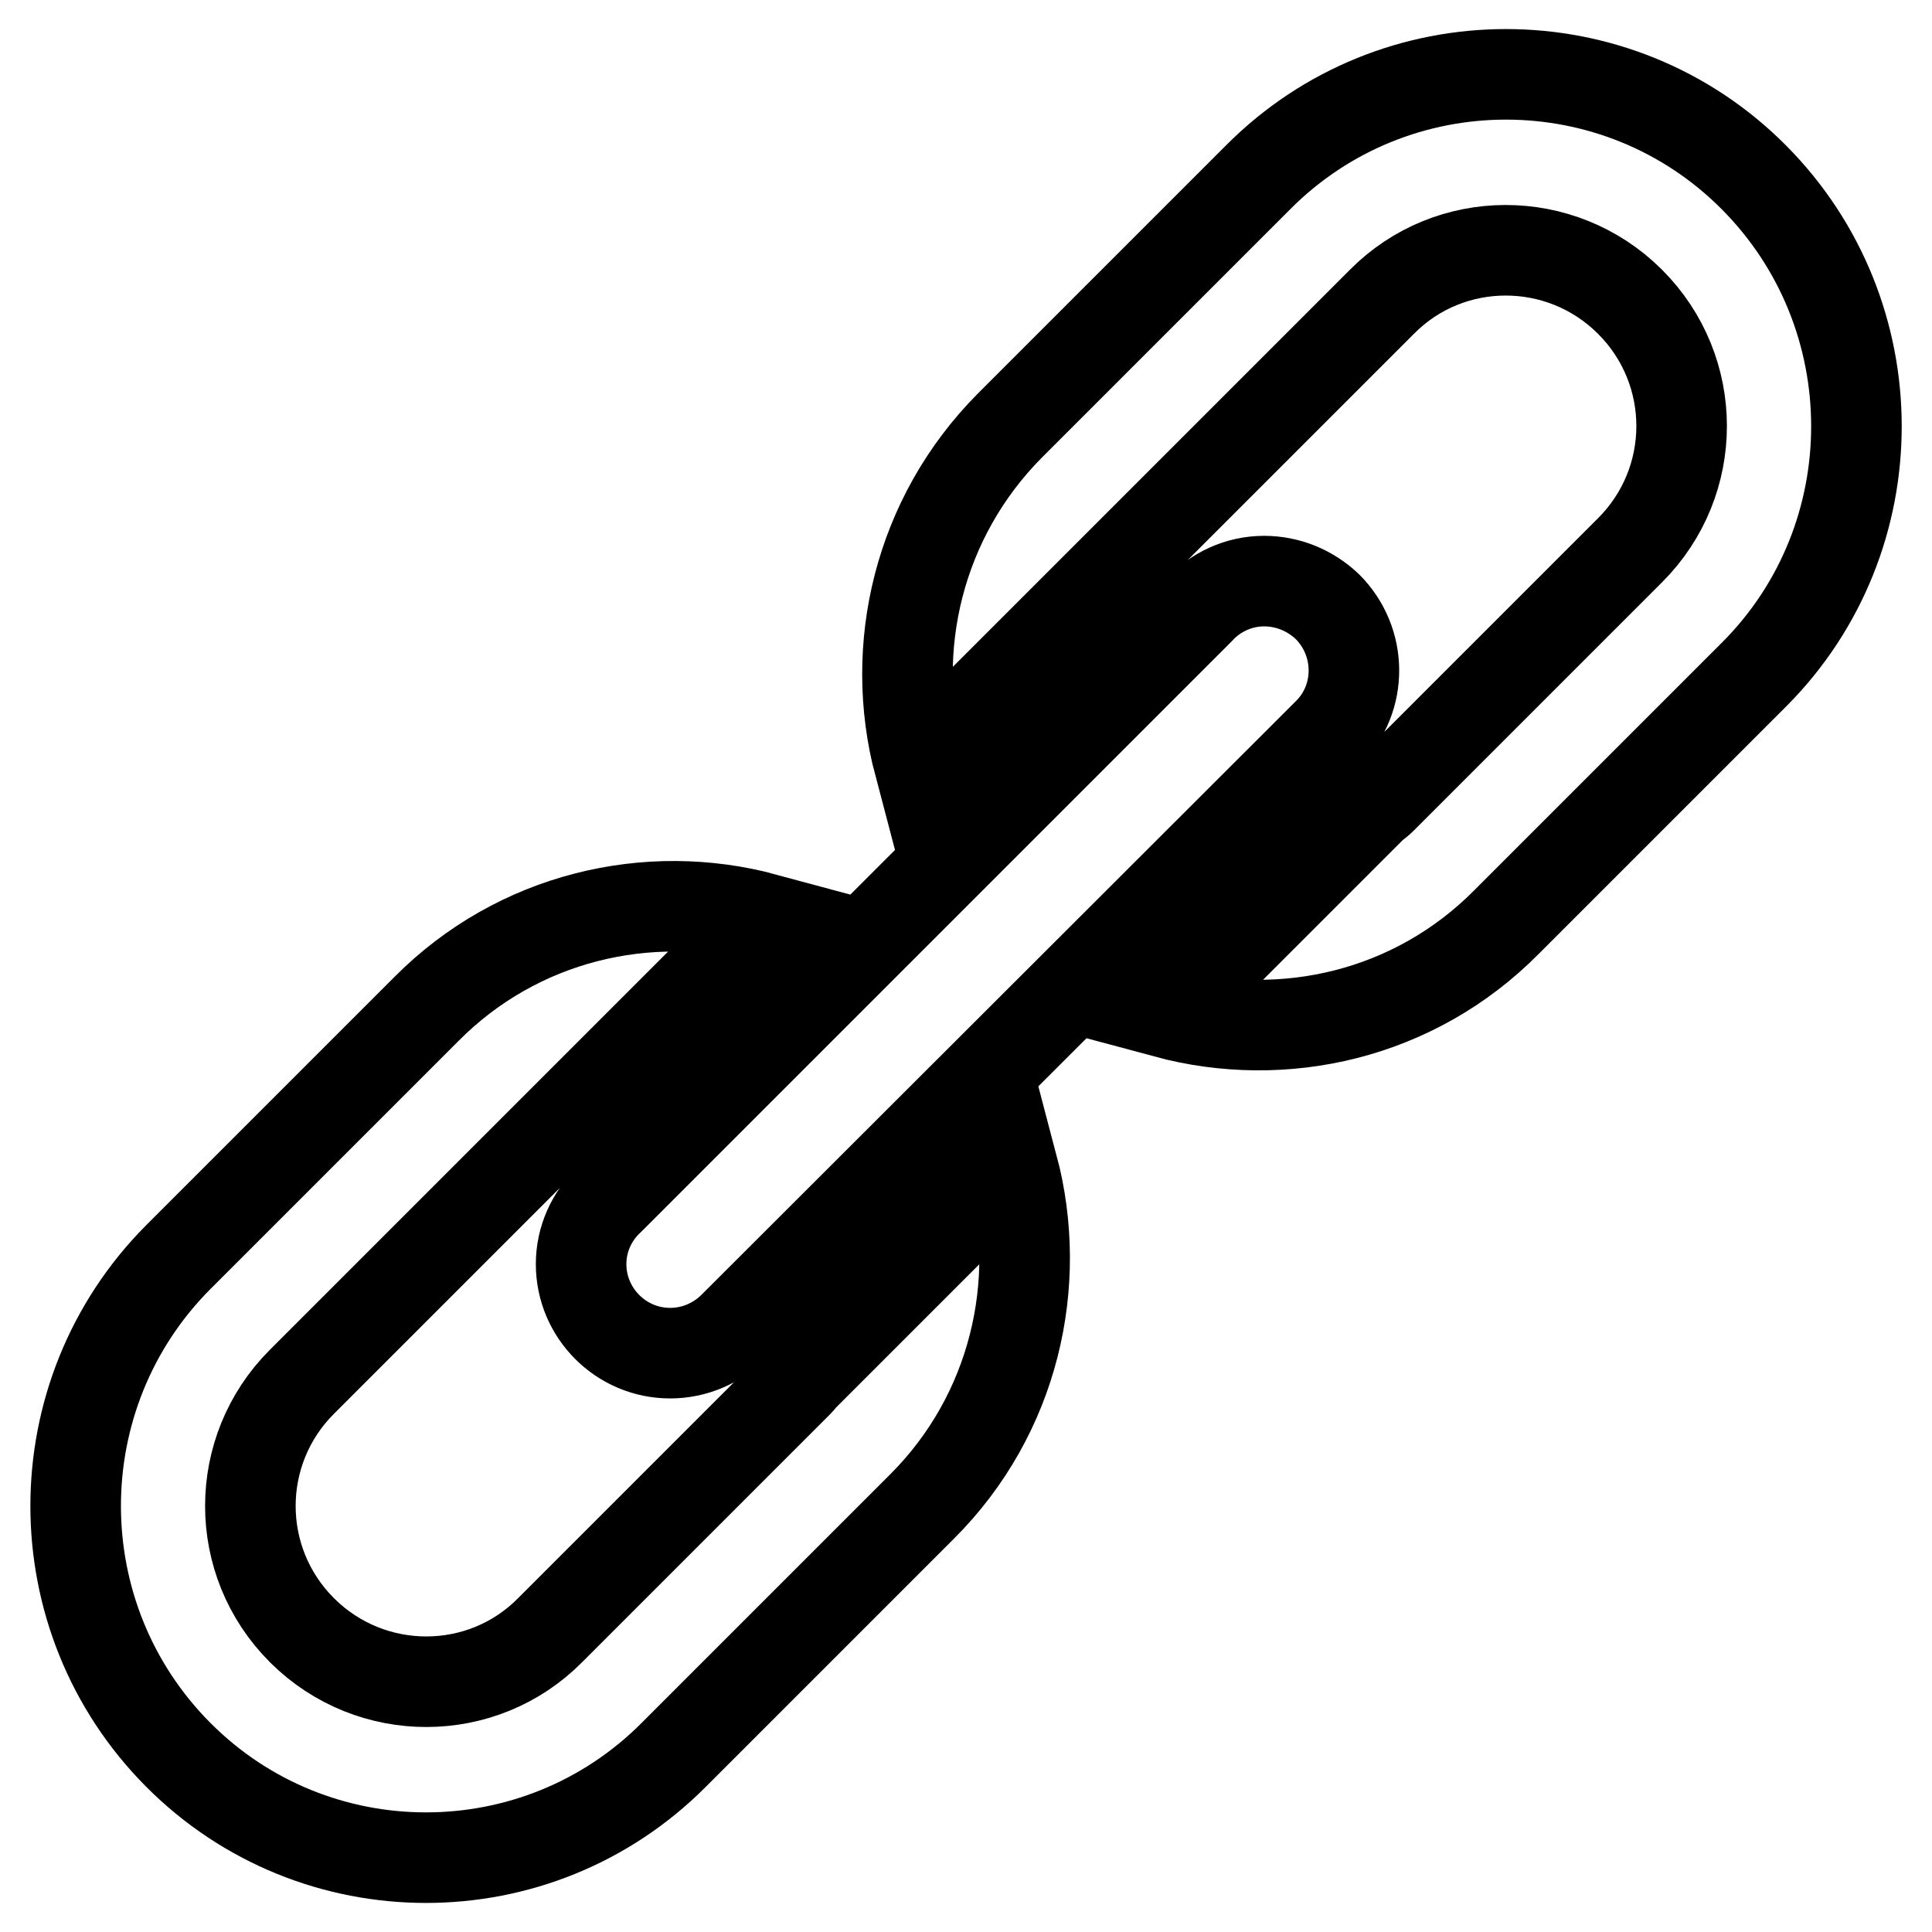 <?xml version="1.0" encoding="utf-8"?>
<!-- Svg Vector Icons : http://www.onlinewebfonts.com/icon -->
<!DOCTYPE svg PUBLIC "-//W3C//DTD SVG 1.1//EN" "http://www.w3.org/Graphics/SVG/1.1/DTD/svg11.dtd">
<svg version="1.1" xmlns="http://www.w3.org/2000/svg" xmlns:xlink="http://www.w3.org/1999/xlink" x="0px" y="0px" viewBox="0 0 256 256" enable-background="new 0 0 256 256" xml:space="preserve">
<g> <path stroke-width="12" fill-opacity="0" stroke="#000000"  d="M106.4,182.4c-0.2,0.2-0.4,0.5-0.6,0.7L72.9,216c-9,9.1-23.7,9.1-32.8,0.1c0,0,0,0-0.1-0.1 c-9.1-9.1-9.1-23.8,0-32.9l32.9-32.9c0.1-0.1,0.2-0.1,0.2-0.2l28.3-28.3c-15.5-4.2-32.8-0.2-44.9,12l-32.9,32.9 c-18.1,18.2-18.1,47.7,0,65.9c18.1,18.2,47.6,18.2,65.7,0l32.9-32.9c12.2-12.2,16.1-29.5,12-45L106.4,182.4L106.4,182.4z  M232.4,23.5c-18.1-18.2-47.6-18.2-65.7,0l-32.9,32.9c-12.1,12.2-16.1,29.4-12,44.9l28.4-28.4l0,0l0,0L183.1,40 c9-9.1,23.7-9.1,32.8-0.1c0,0,0,0,0.1,0.1c9.1,9.1,9.1,23.8,0,32.9l-32.9,32.9c-0.4,0.4-0.8,0.7-1.2,1l-27.4,27.4 c15.6,4.2,32.9,0.3,45.1-12l32.9-32.9C250.5,71.2,250.5,41.7,232.4,23.5L232.4,23.5z M167.5,77c-3.4,0-6.5,1.5-8.6,3.8l-78.1,78.1 c-2.4,2.2-3.8,5.3-3.8,8.6c0,6.5,5.3,11.8,11.8,11.8c3.2,0,6.2-1.3,8.4-3.5l0,0L176,97.1l0,0c4.6-4.6,4.5-12.1-0.1-16.7 C173.6,78.2,170.6,77,167.5,77z"/></g>
</svg>